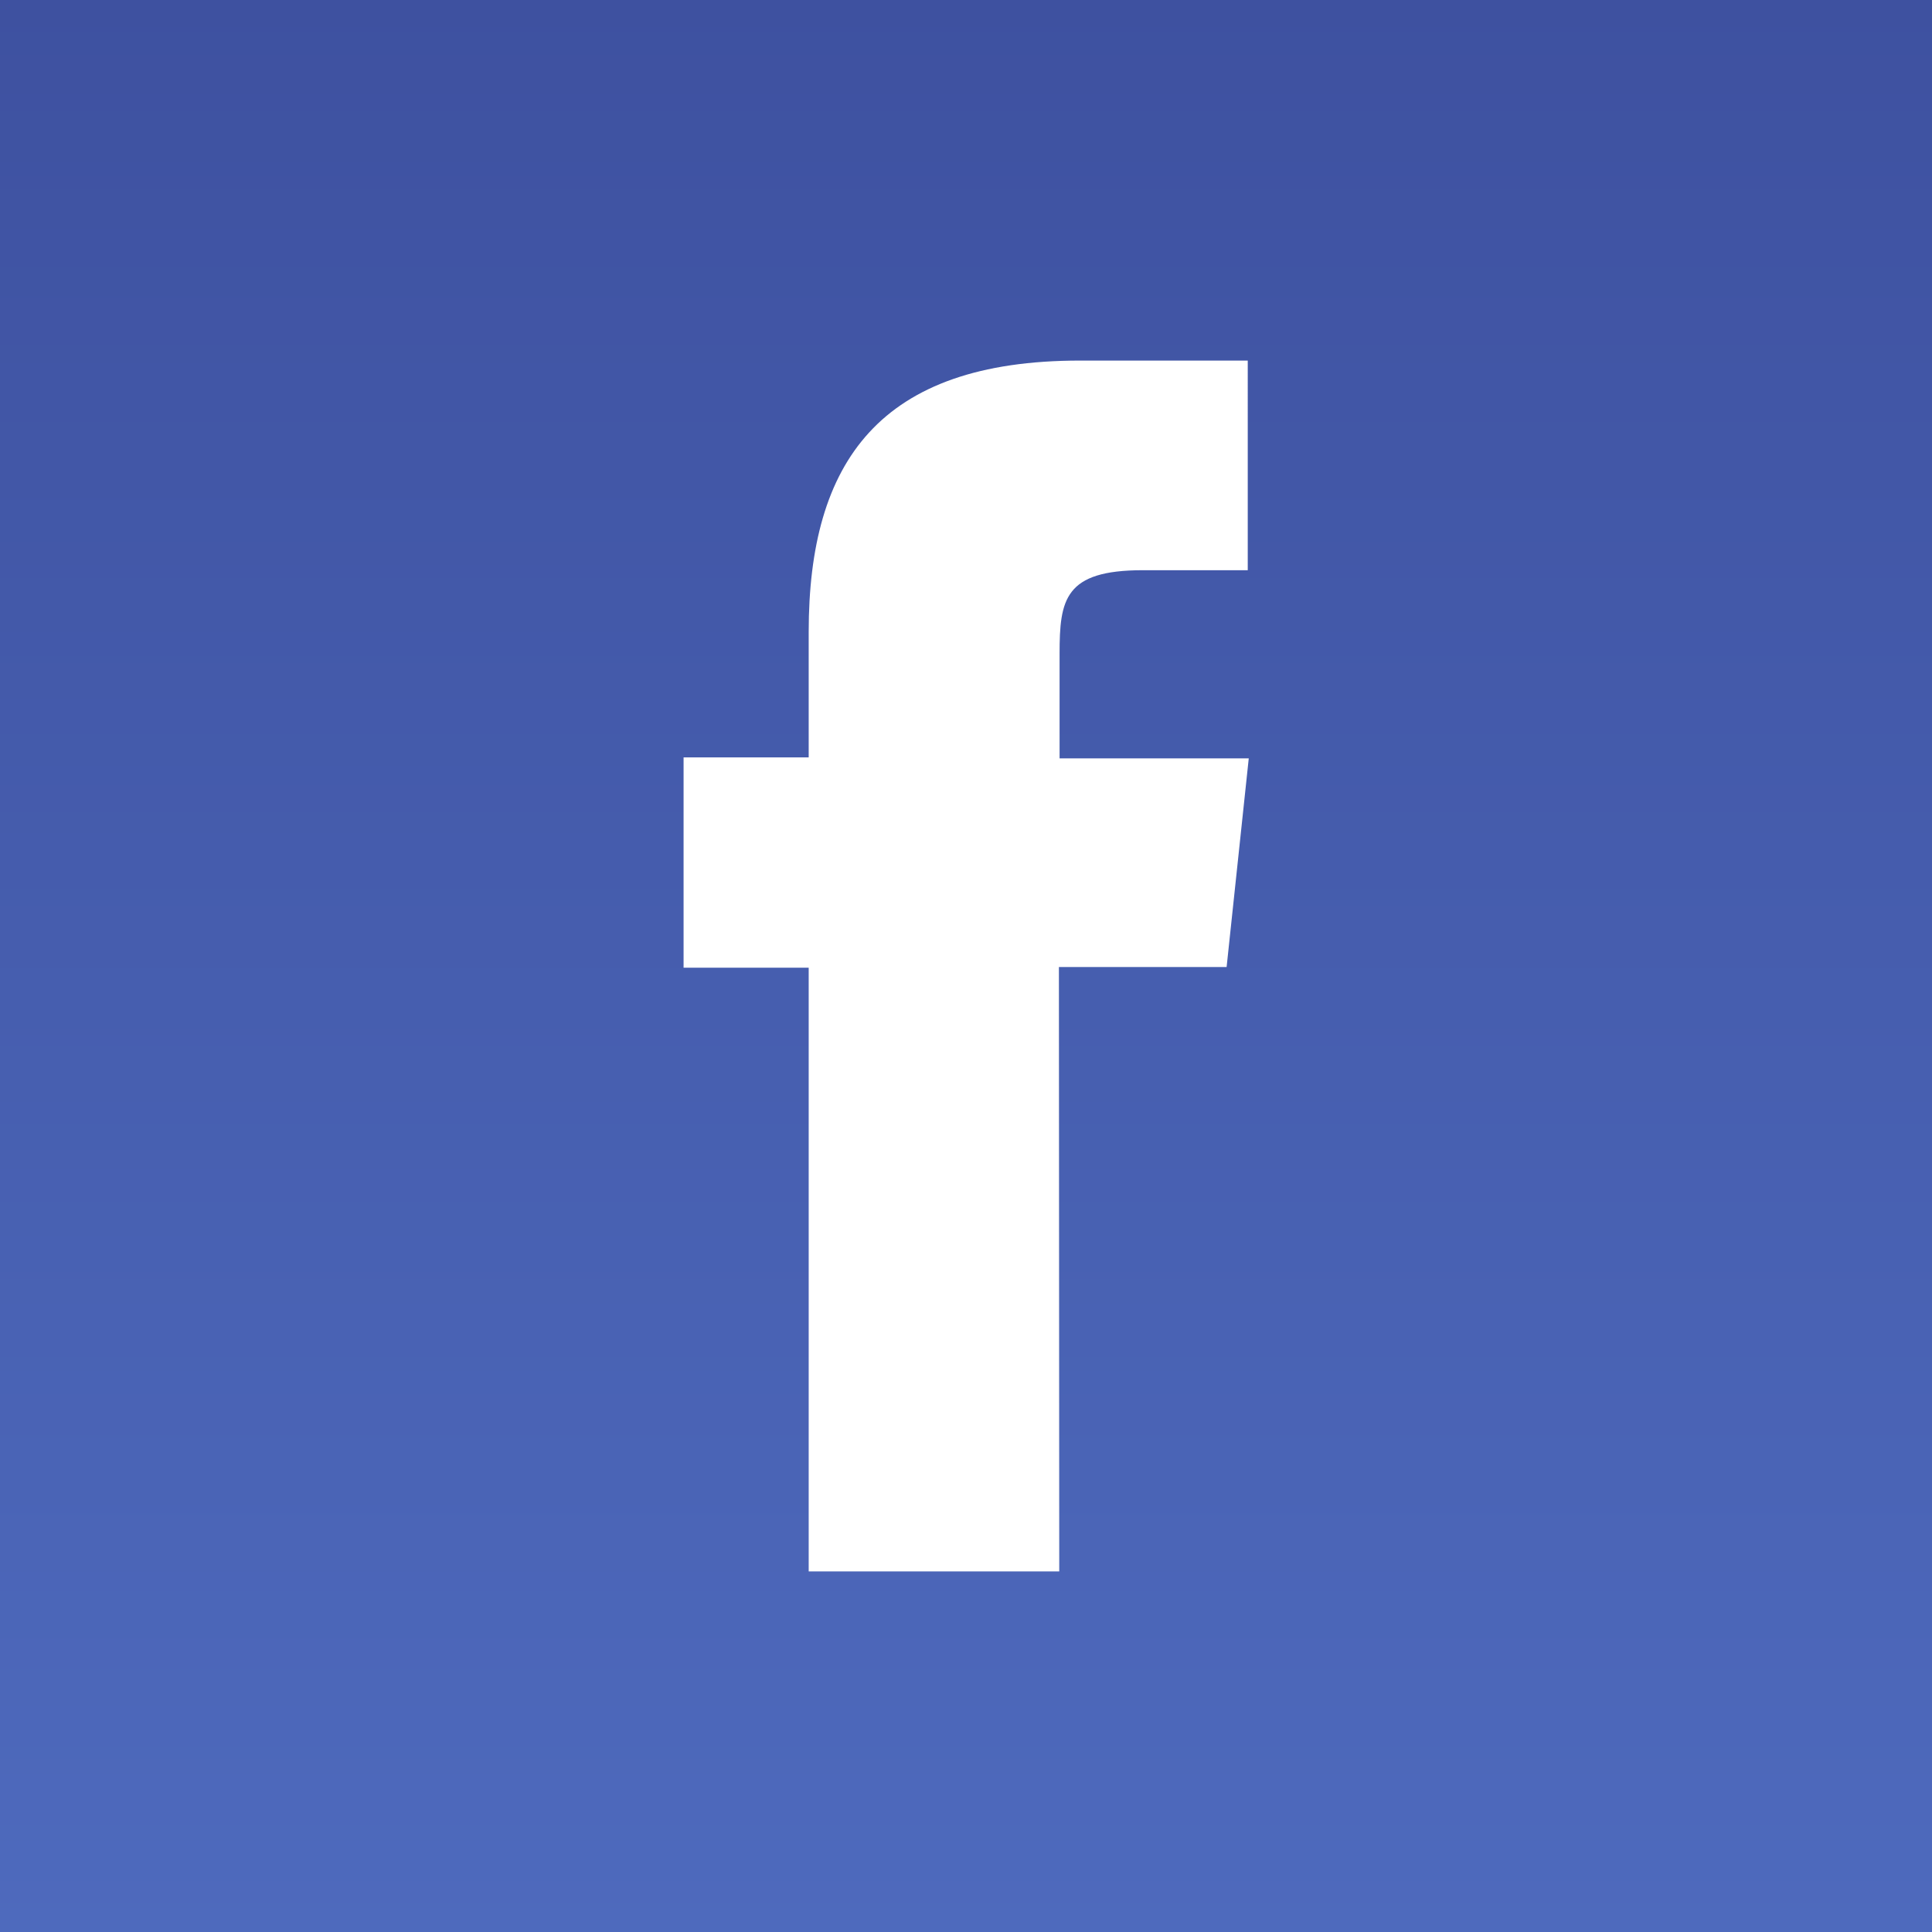 <svg xmlns="http://www.w3.org/2000/svg" viewBox="0 0 57.6 57.6"><rect x="0" y="0" width="57.6" height="57.6" fill="#333333" stroke="none"/><defs><linearGradient id="a" x1="-506.94" y1="657.96" x2="-505.94" y2="657.96" gradientTransform="matrix(0 -57.6 -57.6 0 37927.12 -29141.97)" gradientUnits="userSpaceOnUse"><stop offset="0" stop-color="#4e6abd"/><stop offset="1" stop-color="#3e51a0"/></linearGradient></defs><g data-name="Layer 2"><g data-name="Layer 1"><path fill="url(#a)" d="M0 0h57.6v57.6H0z"/><rect width="57.6" height="57.6" rx="6.88" fill="none"/><path d="M31.58 46.85h-7.47v-18h-3.73v-6.27h3.73v-3.74c0-5.07 2.11-8.09 8.09-8.09h5V17h-3.13c-2.33 0-2.48.87-2.48 2.49v3.12h5.64l-.66 6.22h-5z" fill="#fff"/></g></g></svg>
